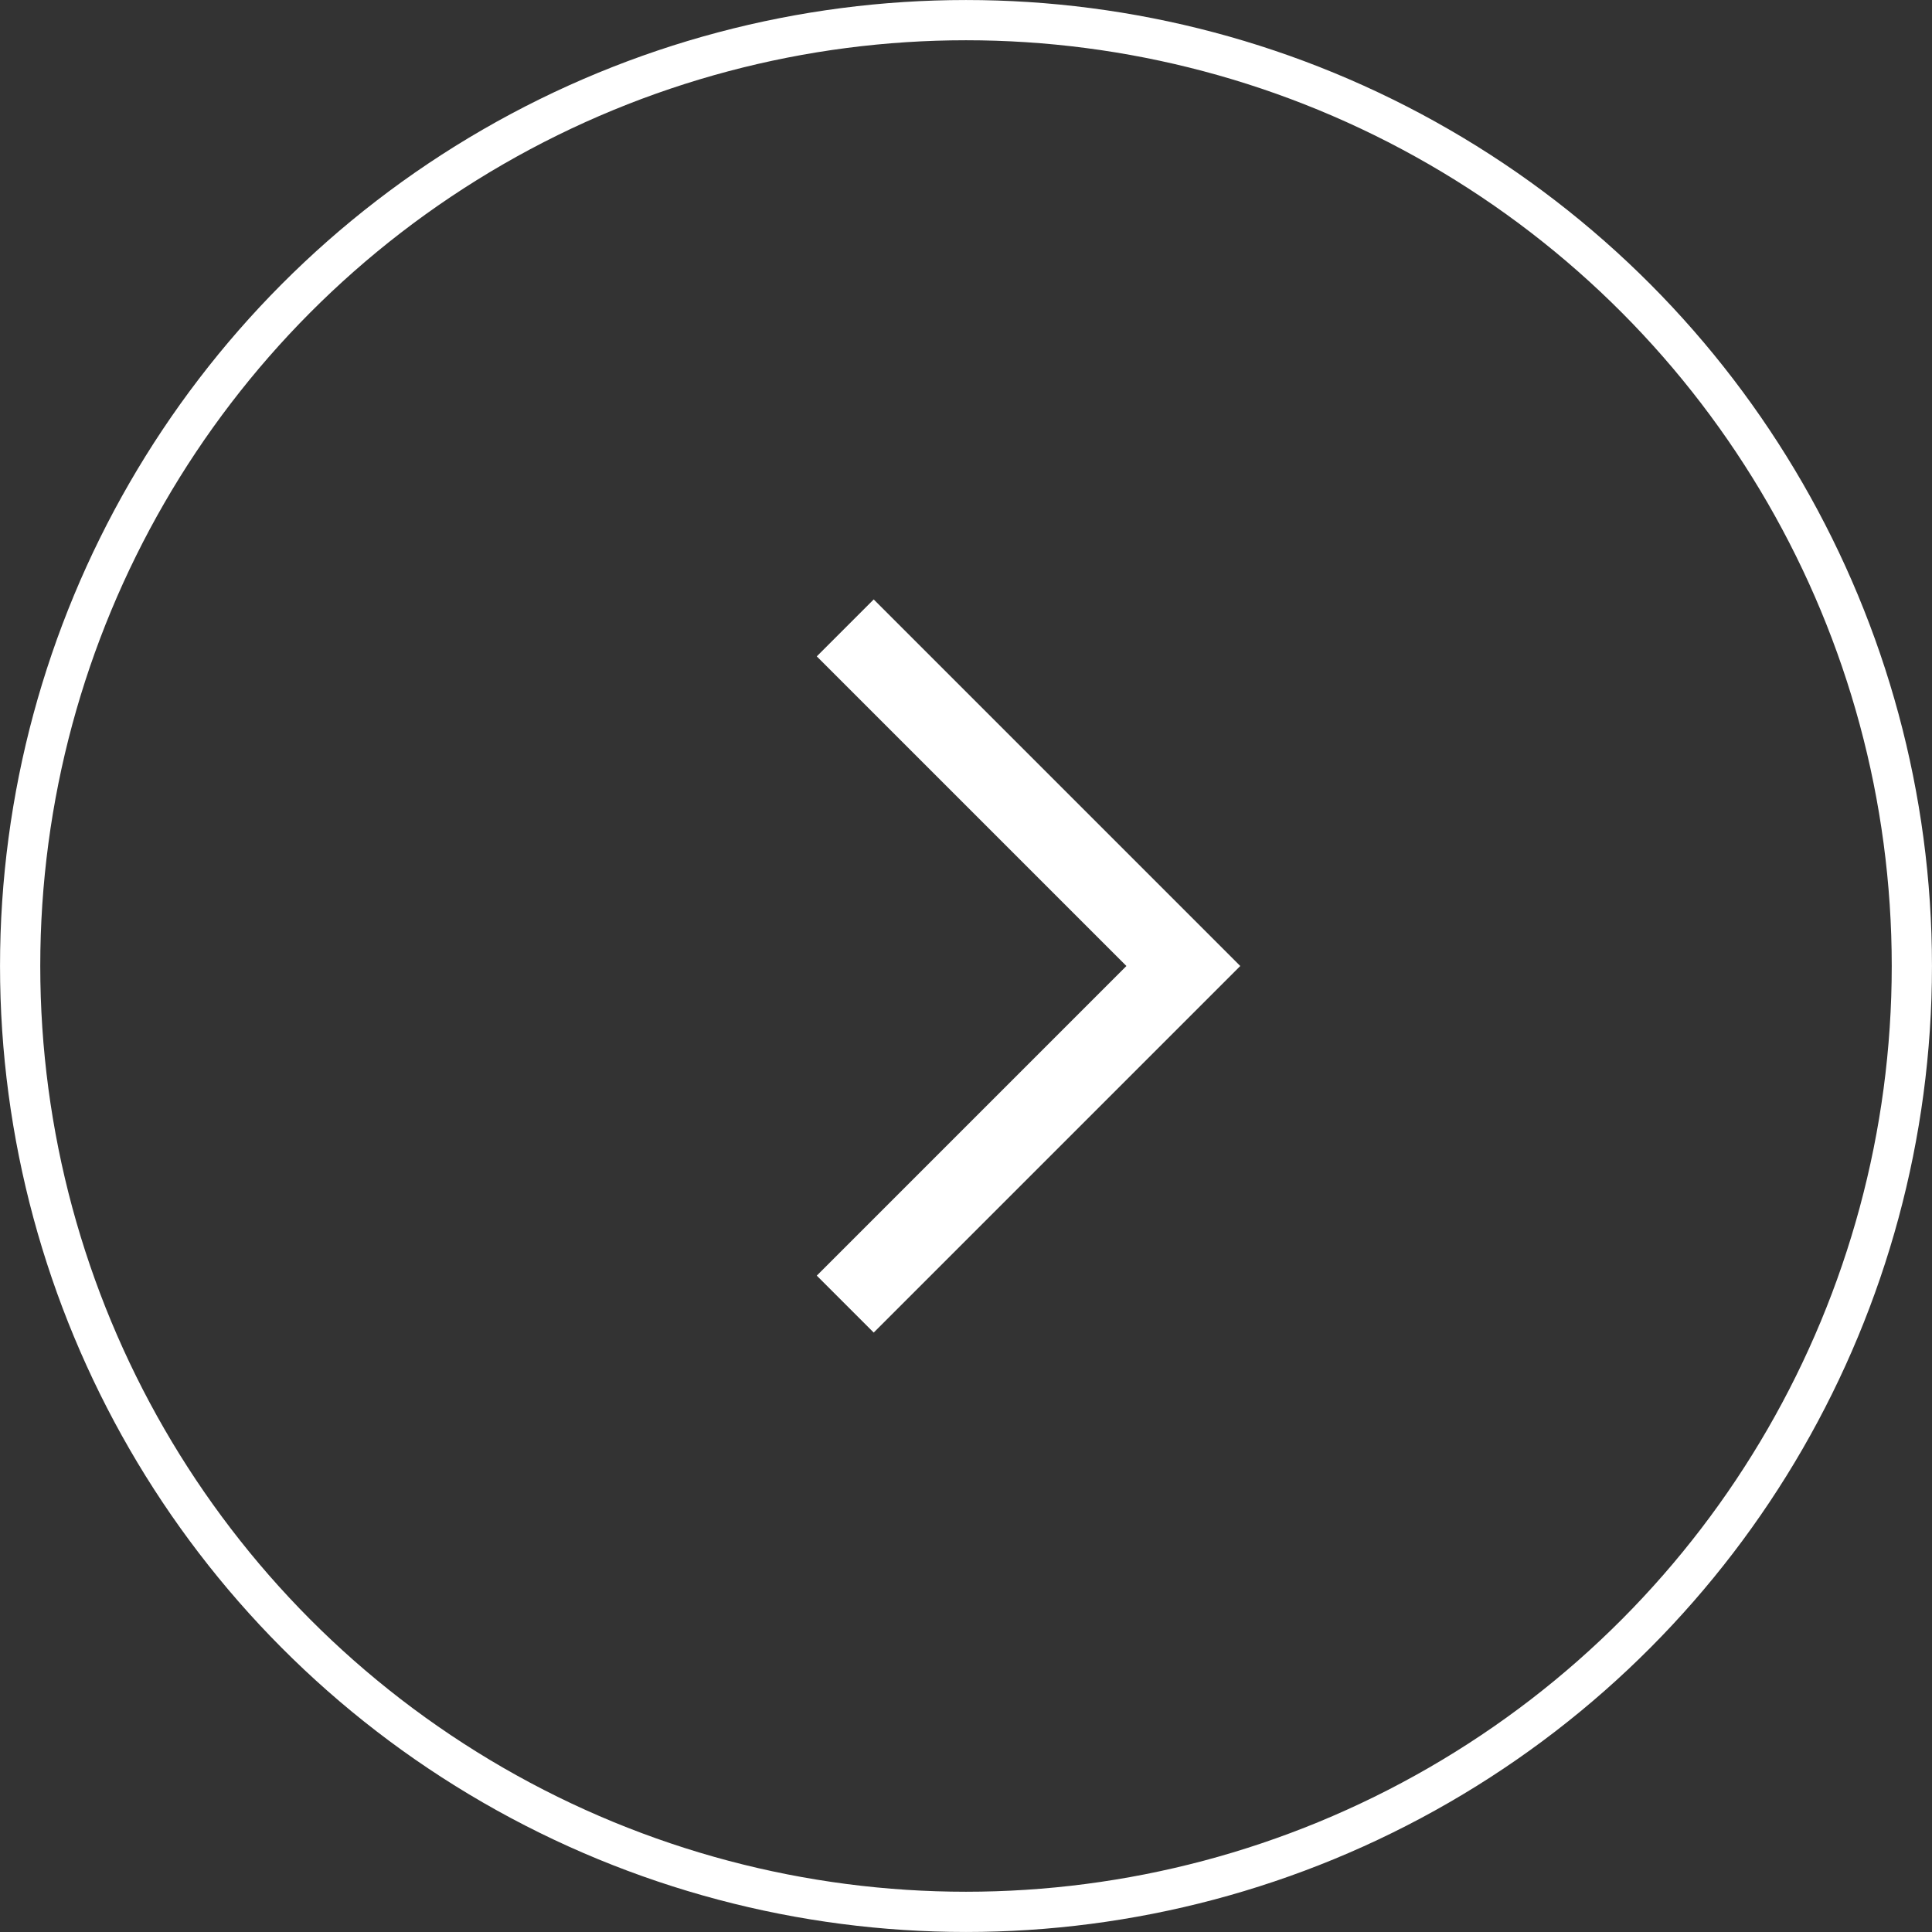 <svg width="40" height="40" viewBox="0 0 40 40" fill="none" xmlns="http://www.w3.org/2000/svg">
<rect x="0" y="0" width="40" height="40" fill="#333333" stroke="none"/>
<circle cx="20" cy="20" r="19.583" stroke="#fff" stroke-width="0.833"/>
<path d="M17.5 27L24.5 20L17.5 13" stroke="#fff" stroke-width="1.667" strokeLinecap="round" strokeLinejoin="round"/>
</svg>
